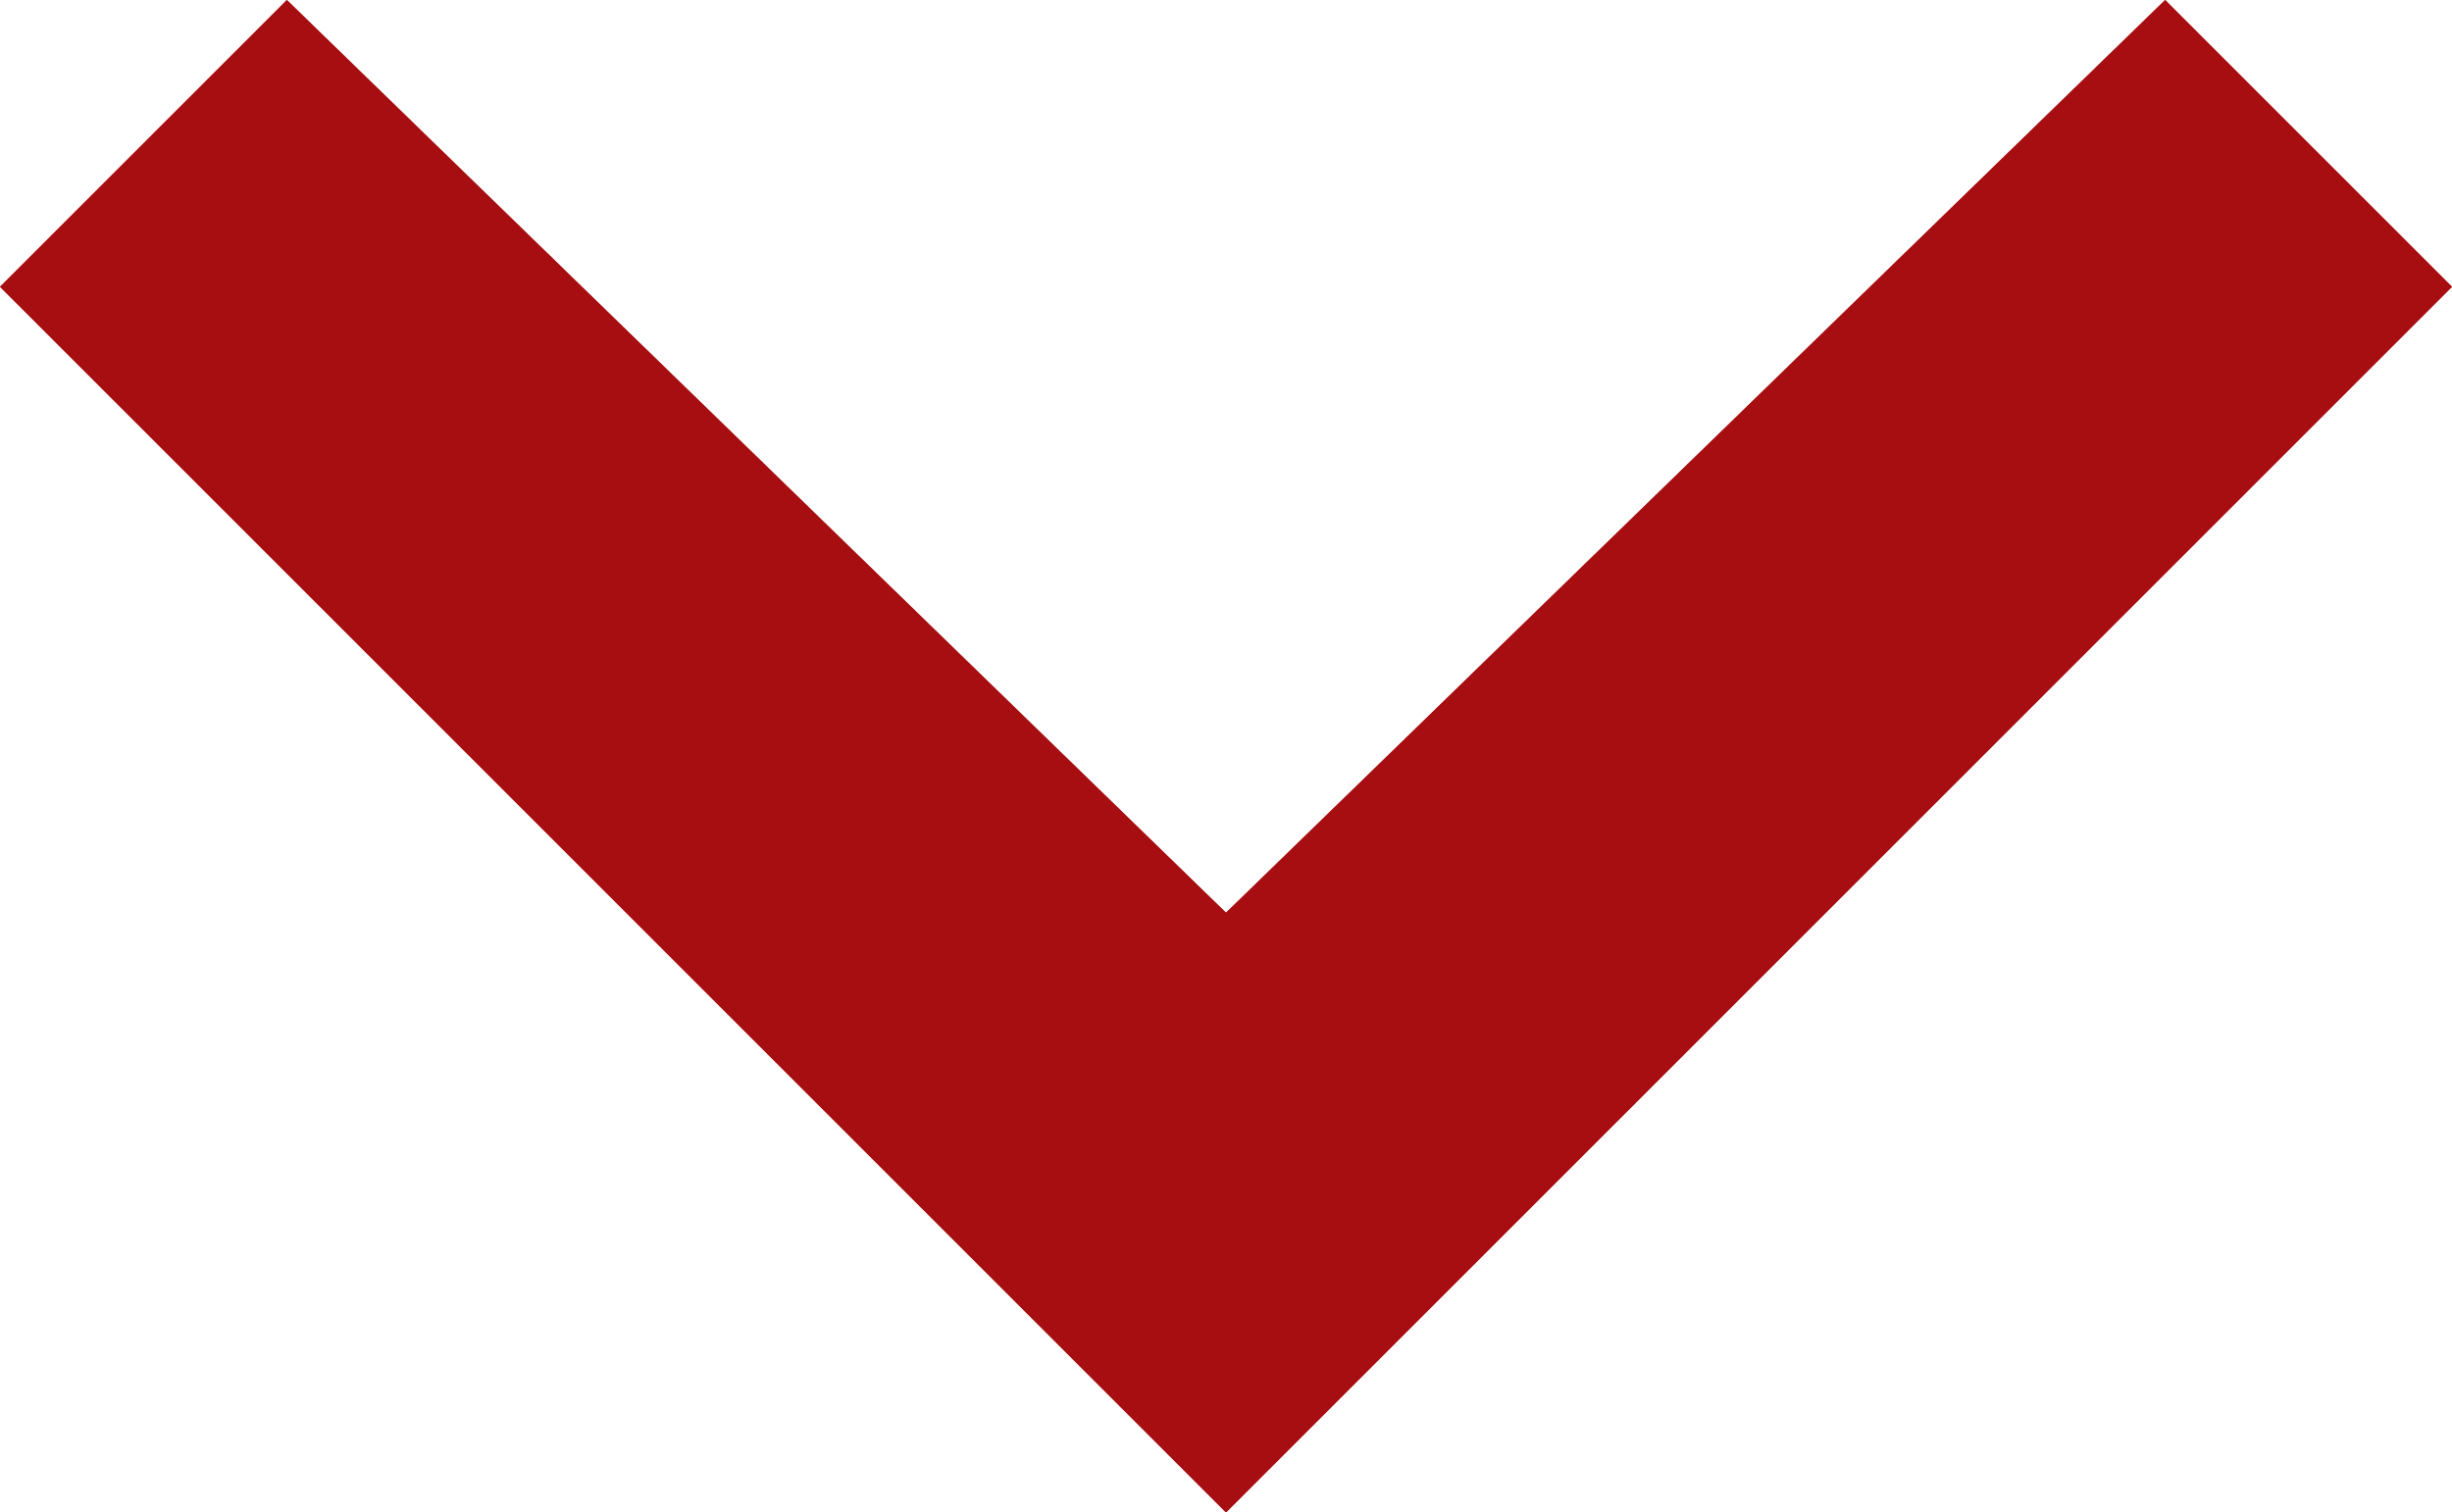 <svg id="chevron" xmlns="http://www.w3.org/2000/svg" width="12.736" height="7.858" viewBox="0 0 12.736 7.858">
  <g id="State:EnabledActivatedHighlight">
    <path id="Trazado_3" data-name="Trazado 3" d="M6.79,7.1,5.3,8.59l6.368,6.368L18.036,8.59,16.546,7.1l-4.878,4.742Z" transform="translate(-5.3 -7.1)" fill="#a70e11"/>
  </g>
  <g id="State:EnabledActivatedNoHighlight">
    <path id="Trazado_4" data-name="Trazado 4" d="M6.79,7.1,5.3,8.59l6.368,6.368L18.036,8.59,16.546,7.1l-4.878,4.742Z" transform="translate(-5.3 -7.1)" fill="#a70e11"/>
  </g>
</svg>
